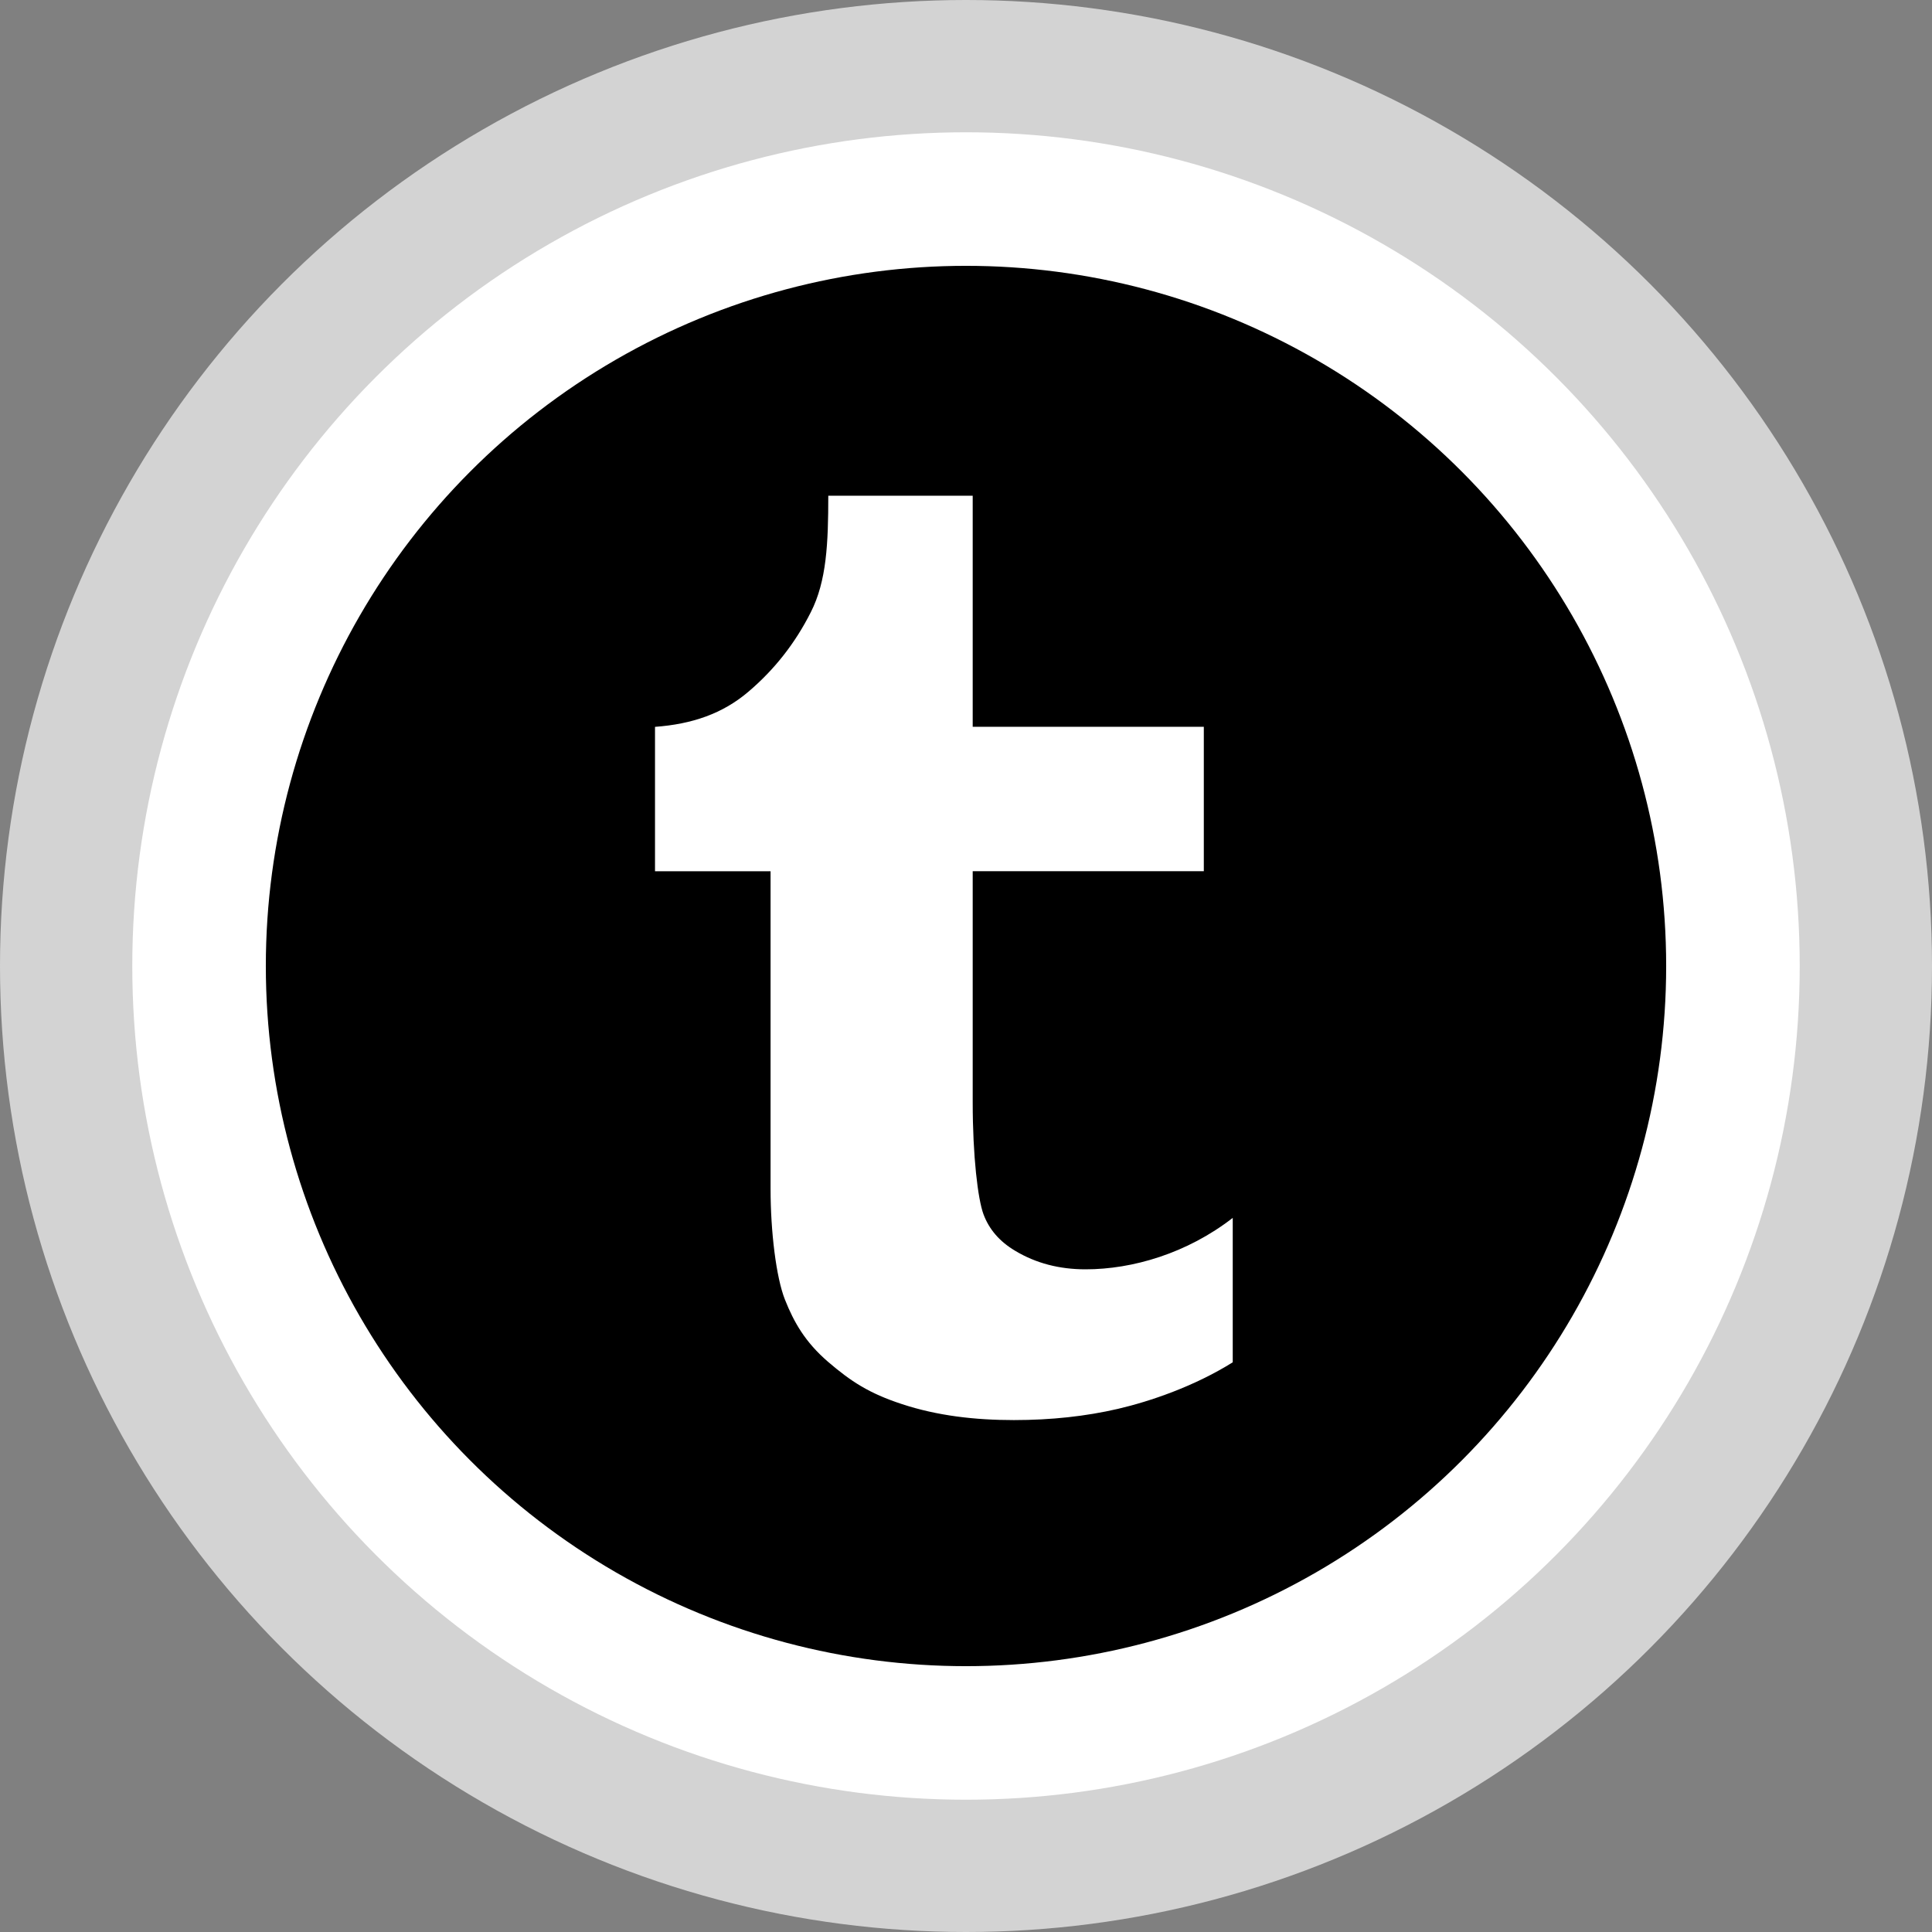 <?xml version="1.0" ?><svg enable-background="new 0 0 32 32" version="1.1" viewBox="0 0 32 32" xml:space="preserve" xmlns="http://www.w3.org/2000/svg" xmlns:xlink="http://www.w3.org/1999/xlink"><rect x="0" y="0" width="32" height="32" fill="#808080" stroke="none"/><g id="Layer_6"/><g id="Layer_4_copy_2"><g><circle cx="16" cy="16" fill="#D3D3D3" r="16"/><circle cx="16" cy="16" fill="#FFFFFF" r="13.809"/><circle cx="16" cy="16" r="11.597"/></g></g><g id="Official_copy_3"><path d="M16.111,8.21v3.828h3.828v2.392h-3.828v3.828c0,0.889,0.085,1.603,0.179,1.855   c0.094,0.252,0.269,0.453,0.526,0.605c0.34,0.204,0.727,0.306,1.165,0.306c0.777,0,1.68-0.264,2.437-0.852v2.392   c-0.638,0.399-1.369,0.647-1.901,0.771c-0.531,0.123-1.106,0.186-1.723,0.186c-0.645,0-1.269-0.071-1.859-0.266   c-0.539-0.177-0.84-0.373-1.221-0.7c-0.38-0.328-0.565-0.657-0.712-1.027c-0.147-0.368-0.239-1.133-0.239-1.834v-5.263h-1.914   v-2.392c0.613-0.045,1.12-0.218,1.547-0.582c0.431-0.366,0.776-0.805,1.034-1.318c0.261-0.513,0.289-1.141,0.289-1.928H16.111z" fill="#FFFFFF"/></g></svg>
